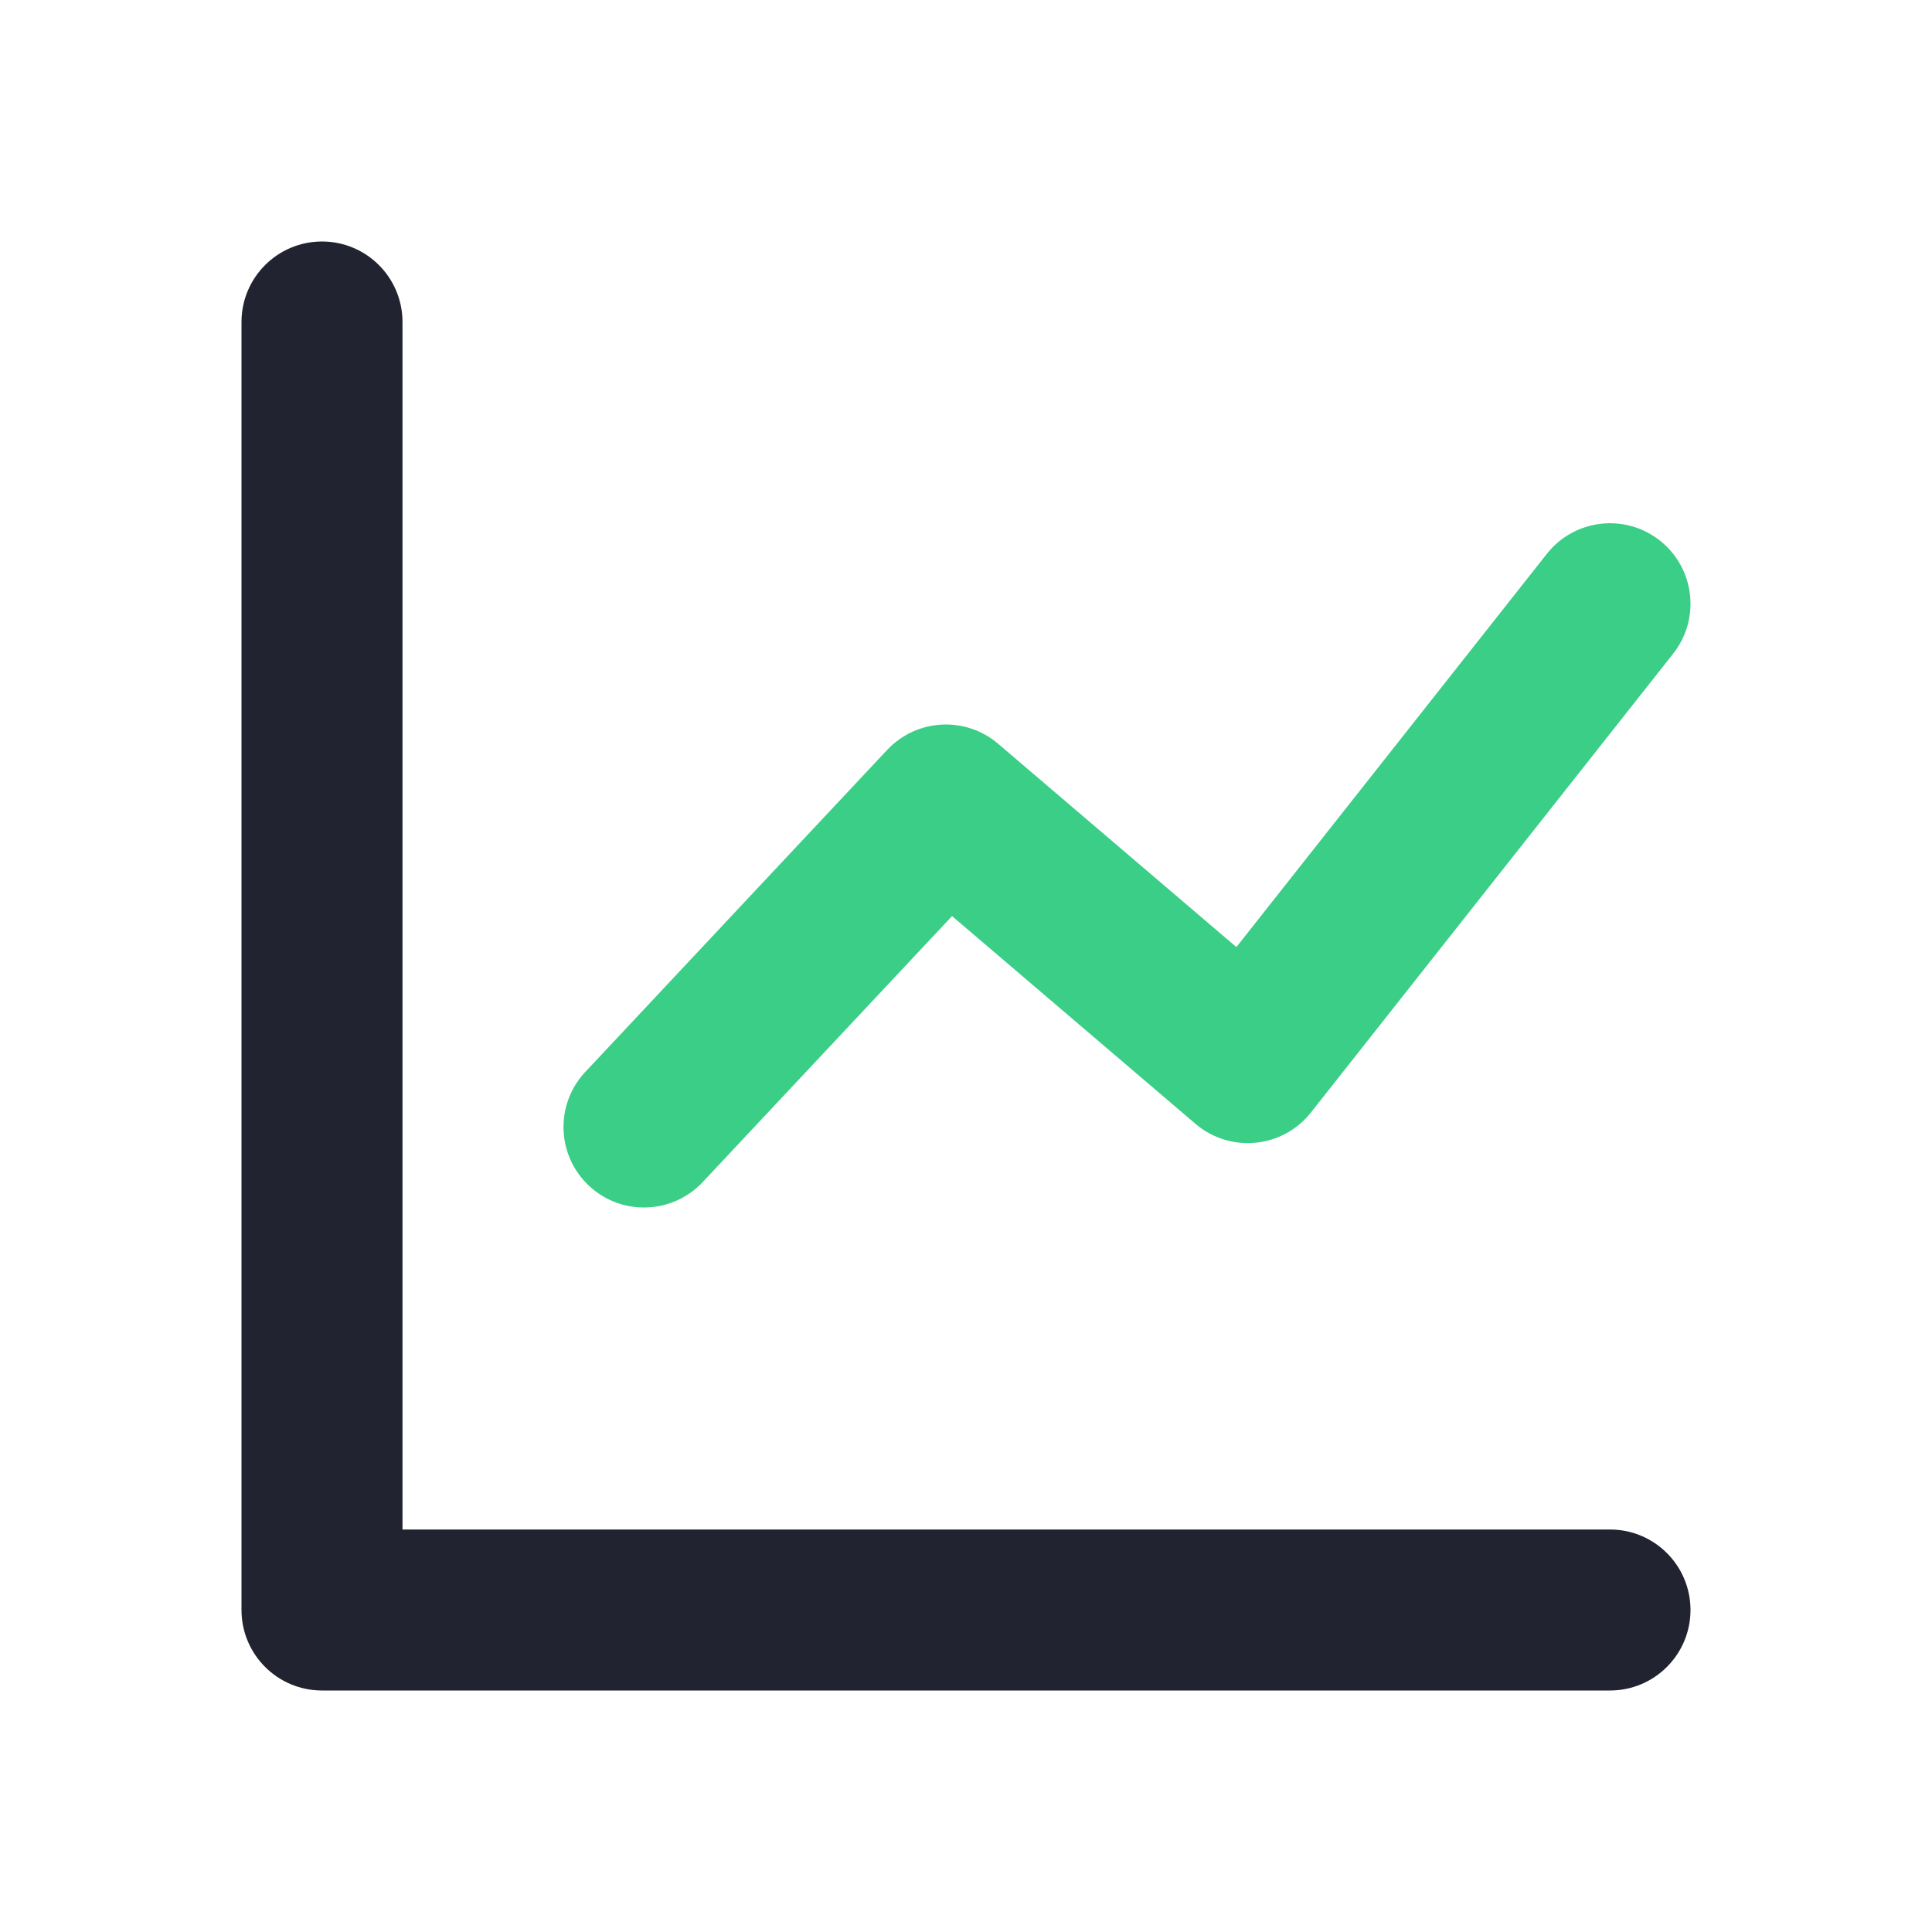 <svg width="82" height="82" viewBox="0 0 82 82" fill="none" xmlns="http://www.w3.org/2000/svg">
<path d="M17.083 64.917H68.333C70.22 64.917 71.75 66.446 71.75 68.333C71.75 70.22 70.22 71.75 68.333 71.75H13.667C11.78 71.75 10.25 70.22 10.25 68.333V13.667C10.25 11.78 11.78 10.25 13.667 10.25C15.554 10.25 17.083 11.78 17.083 13.667V64.917Z" fill="#212430"/>
<path d="M29.826 50.17C28.535 51.547 26.373 51.617 24.997 50.326C23.62 49.035 23.55 46.873 24.841 45.497L37.653 31.83C38.901 30.499 40.975 30.383 42.364 31.568L52.476 40.197L65.652 23.508C66.821 22.027 68.969 21.774 70.45 22.943C71.931 24.113 72.184 26.261 71.015 27.742L55.64 47.217C54.439 48.738 52.215 48.957 50.74 47.699L40.408 38.882L29.826 50.17Z" fill="#3ACE87"/>
</svg>
